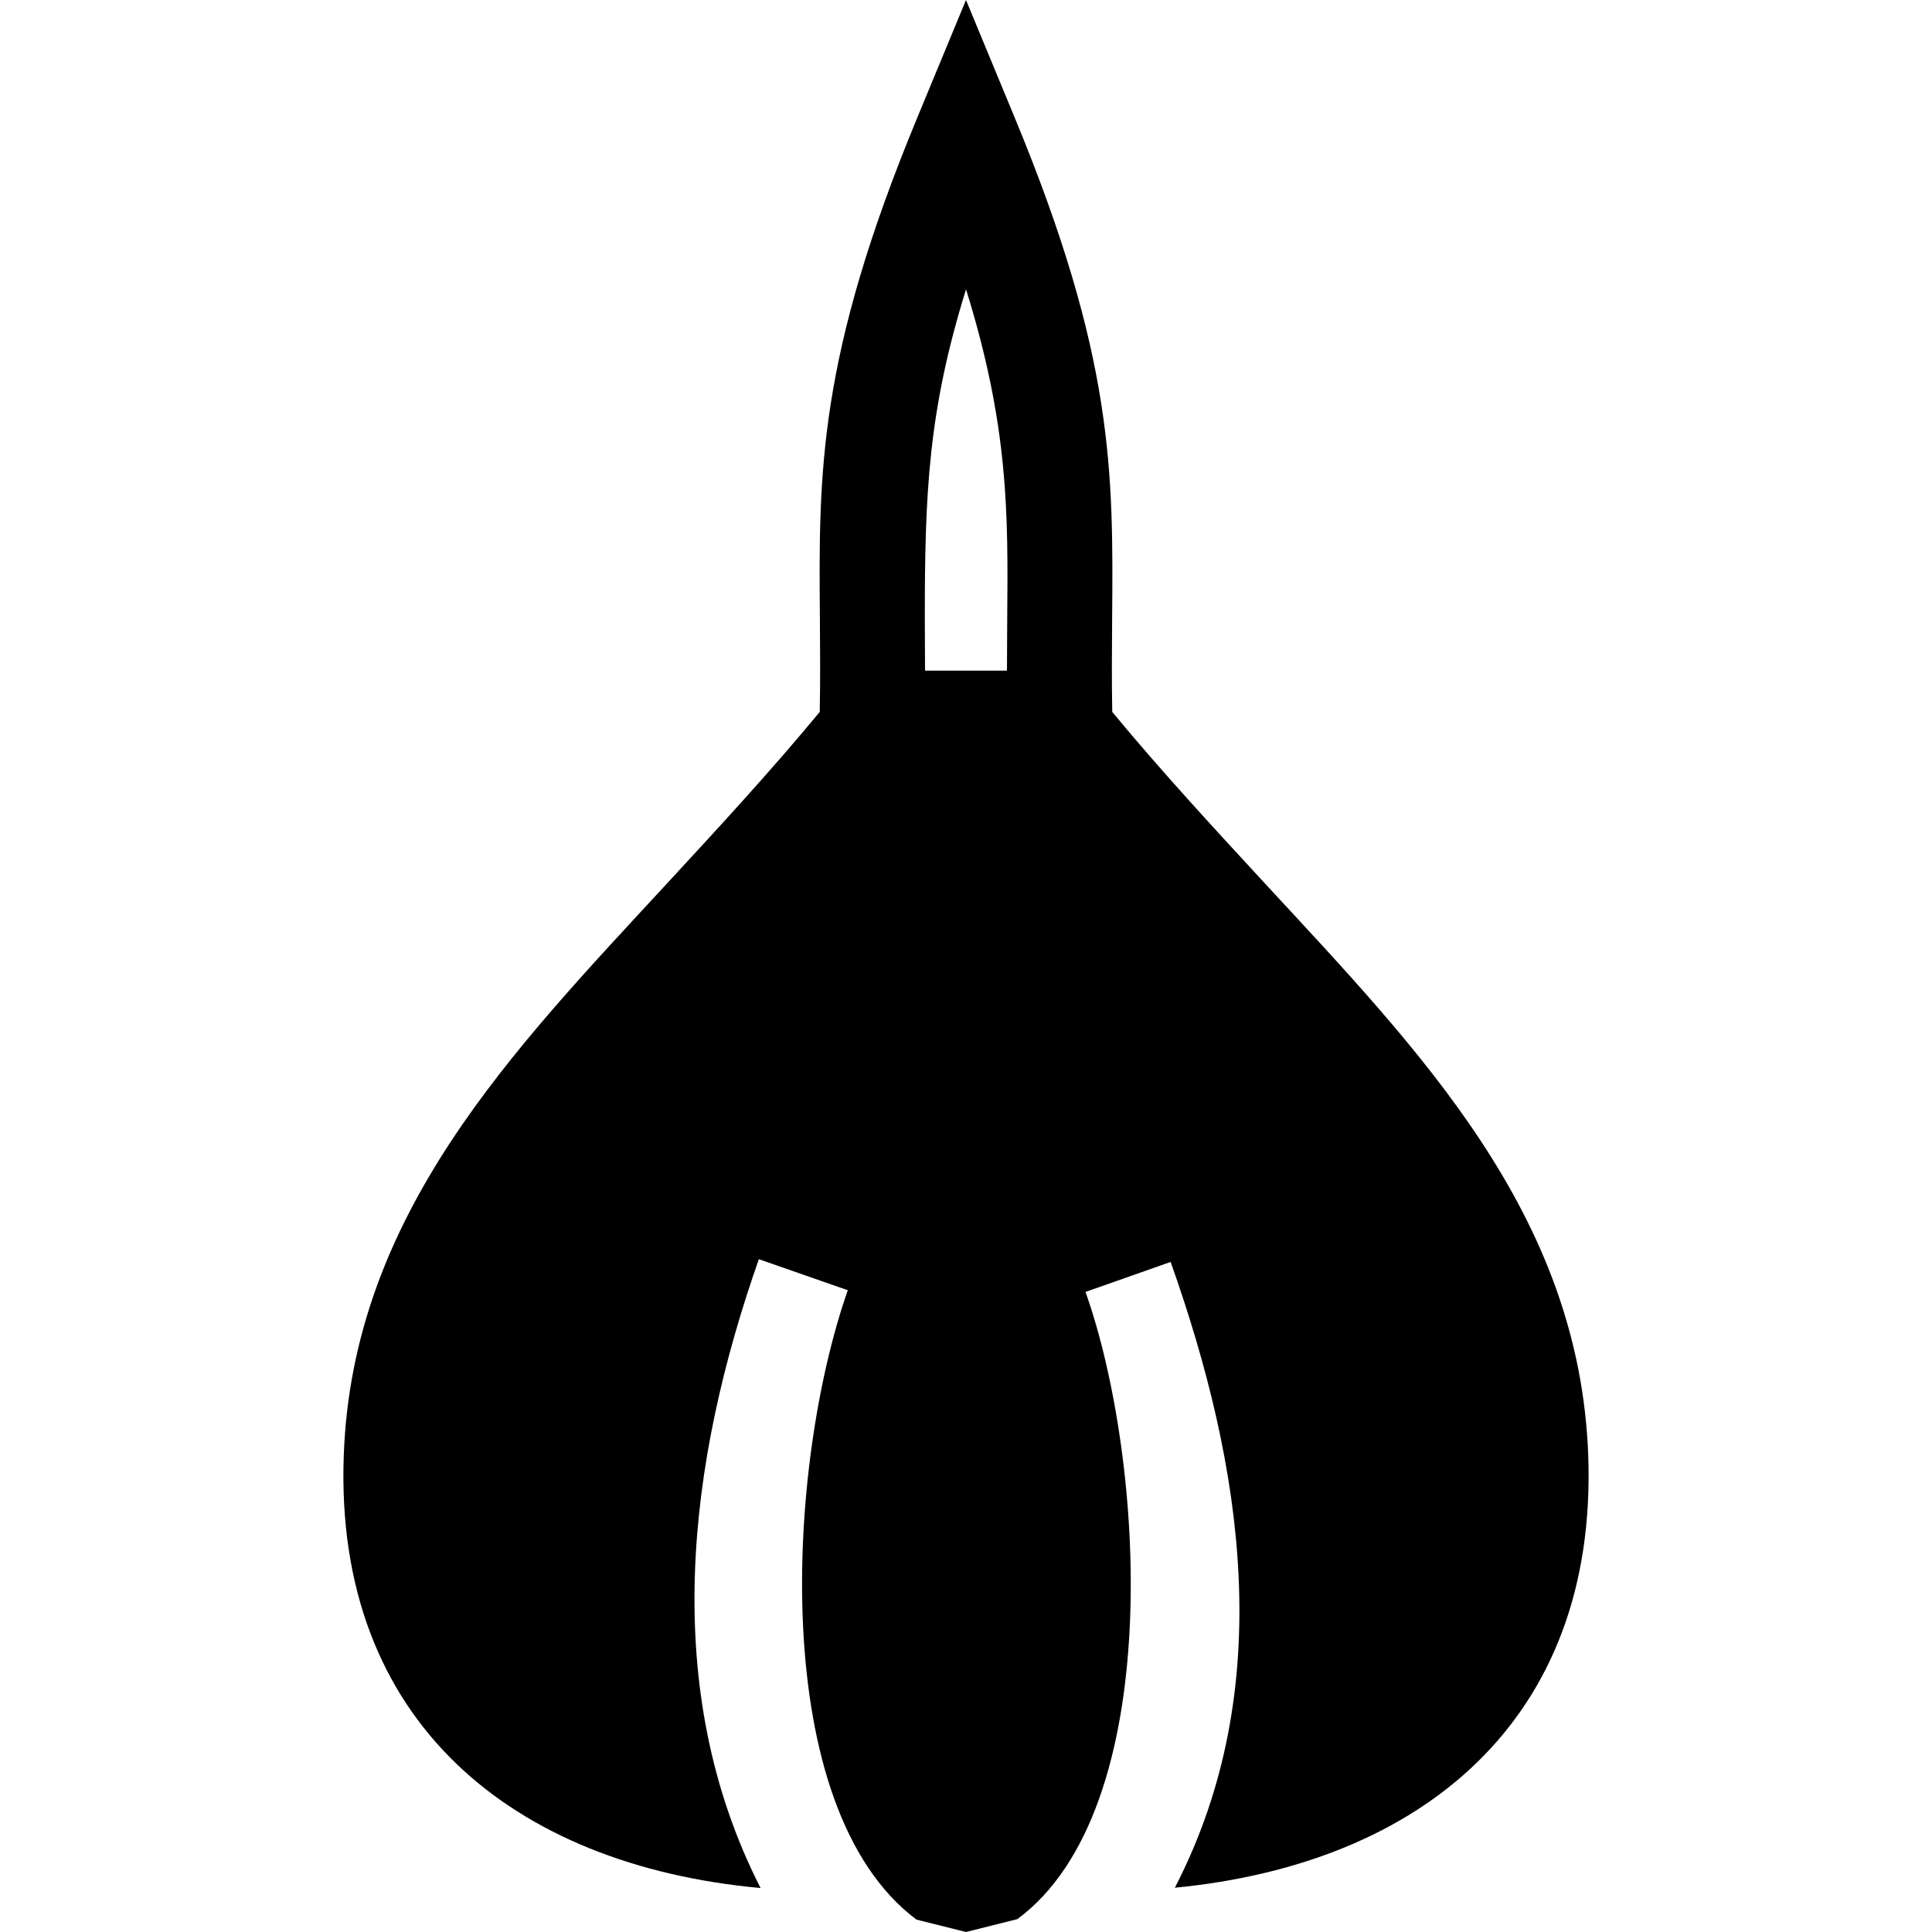 <?xml version="1.0" ?>
<!DOCTYPE svg  PUBLIC '-//W3C//DTD SVG 1.1//EN'  'http://www.w3.org/Graphics/SVG/1.1/DTD/svg11.dtd'>
<!-- Скачано с сайта svg4.ru / Downloaded from svg4.ru -->
<svg fill="#000000" width="800px" height="800px" viewBox="0 0 50 50" enable-background="new 0 0 50 50" version="1.1" xml:space="preserve" xmlns="http://www.w3.org/2000/svg" xmlns:xlink="http://www.w3.org/1999/xlink">
<g id="Layer_23"/>
<g id="Layer_22"/>
<g id="Layer_21"/>
<g id="Layer_20"/>
<g id="Layer_19"/>
<g id="Layer_18"/>
<g id="Layer_17"/>
<g id="Layer_16">
<path clip-rule="evenodd" d="M26.067,16.001c0,0.451-0.007,0.903-0.007,1.355h-2.12l-0.006-1.35   c0-3.226,0.086-5.37,1.067-8.518C26.107,11.044,26.09,13.287,26.067,16.001 M28.093,33.435l2.203-0.776   c1.866,5.259,2.787,11.015,0.109,16.195c6.392-0.618,10.938-4.347,10.699-11.172c-0.222-6.258-4.358-10.479-8.38-14.832   c-1.315-1.425-2.671-2.892-3.939-4.425c-0.016-0.863-0.008-1.651-0.003-2.402c0.031-3.804,0.055-6.762-2.526-12.99L25,0   l-1.256,3.033c-2.581,6.228-2.557,9.186-2.525,12.99c0.005,0.75,0.012,1.538-0.004,2.401c-1.268,1.533-2.623,3-3.938,4.424   c-4.015,4.348-8.163,8.584-8.381,14.834c-0.243,6.866,4.368,10.594,10.787,11.18c-2.625-5.151-1.894-11.009-0.044-16.274   l2.302,0.803c-1.582,4.5-2.091,13.386,1.776,16.288L25,50l1.328-0.333C30.174,46.832,29.65,37.824,28.093,33.435z" fill-rule="evenodd"/>
</g>
<g id="Layer_15"/>
<g id="Layer_14"/>
<g id="Layer_13"/>
<g id="Layer_12"/>
<g id="Layer_11"/>
<g id="Layer_10"/>
<g id="Layer_9"/>
<g id="Layer_8"/>
<g id="Layer_7"/>
<g id="Layer_6"/>
<g id="Layer_5"/>
<g id="Layer_4"/>
<g id="Layer_3"/>
<g id="Layer_2"/>
</svg>